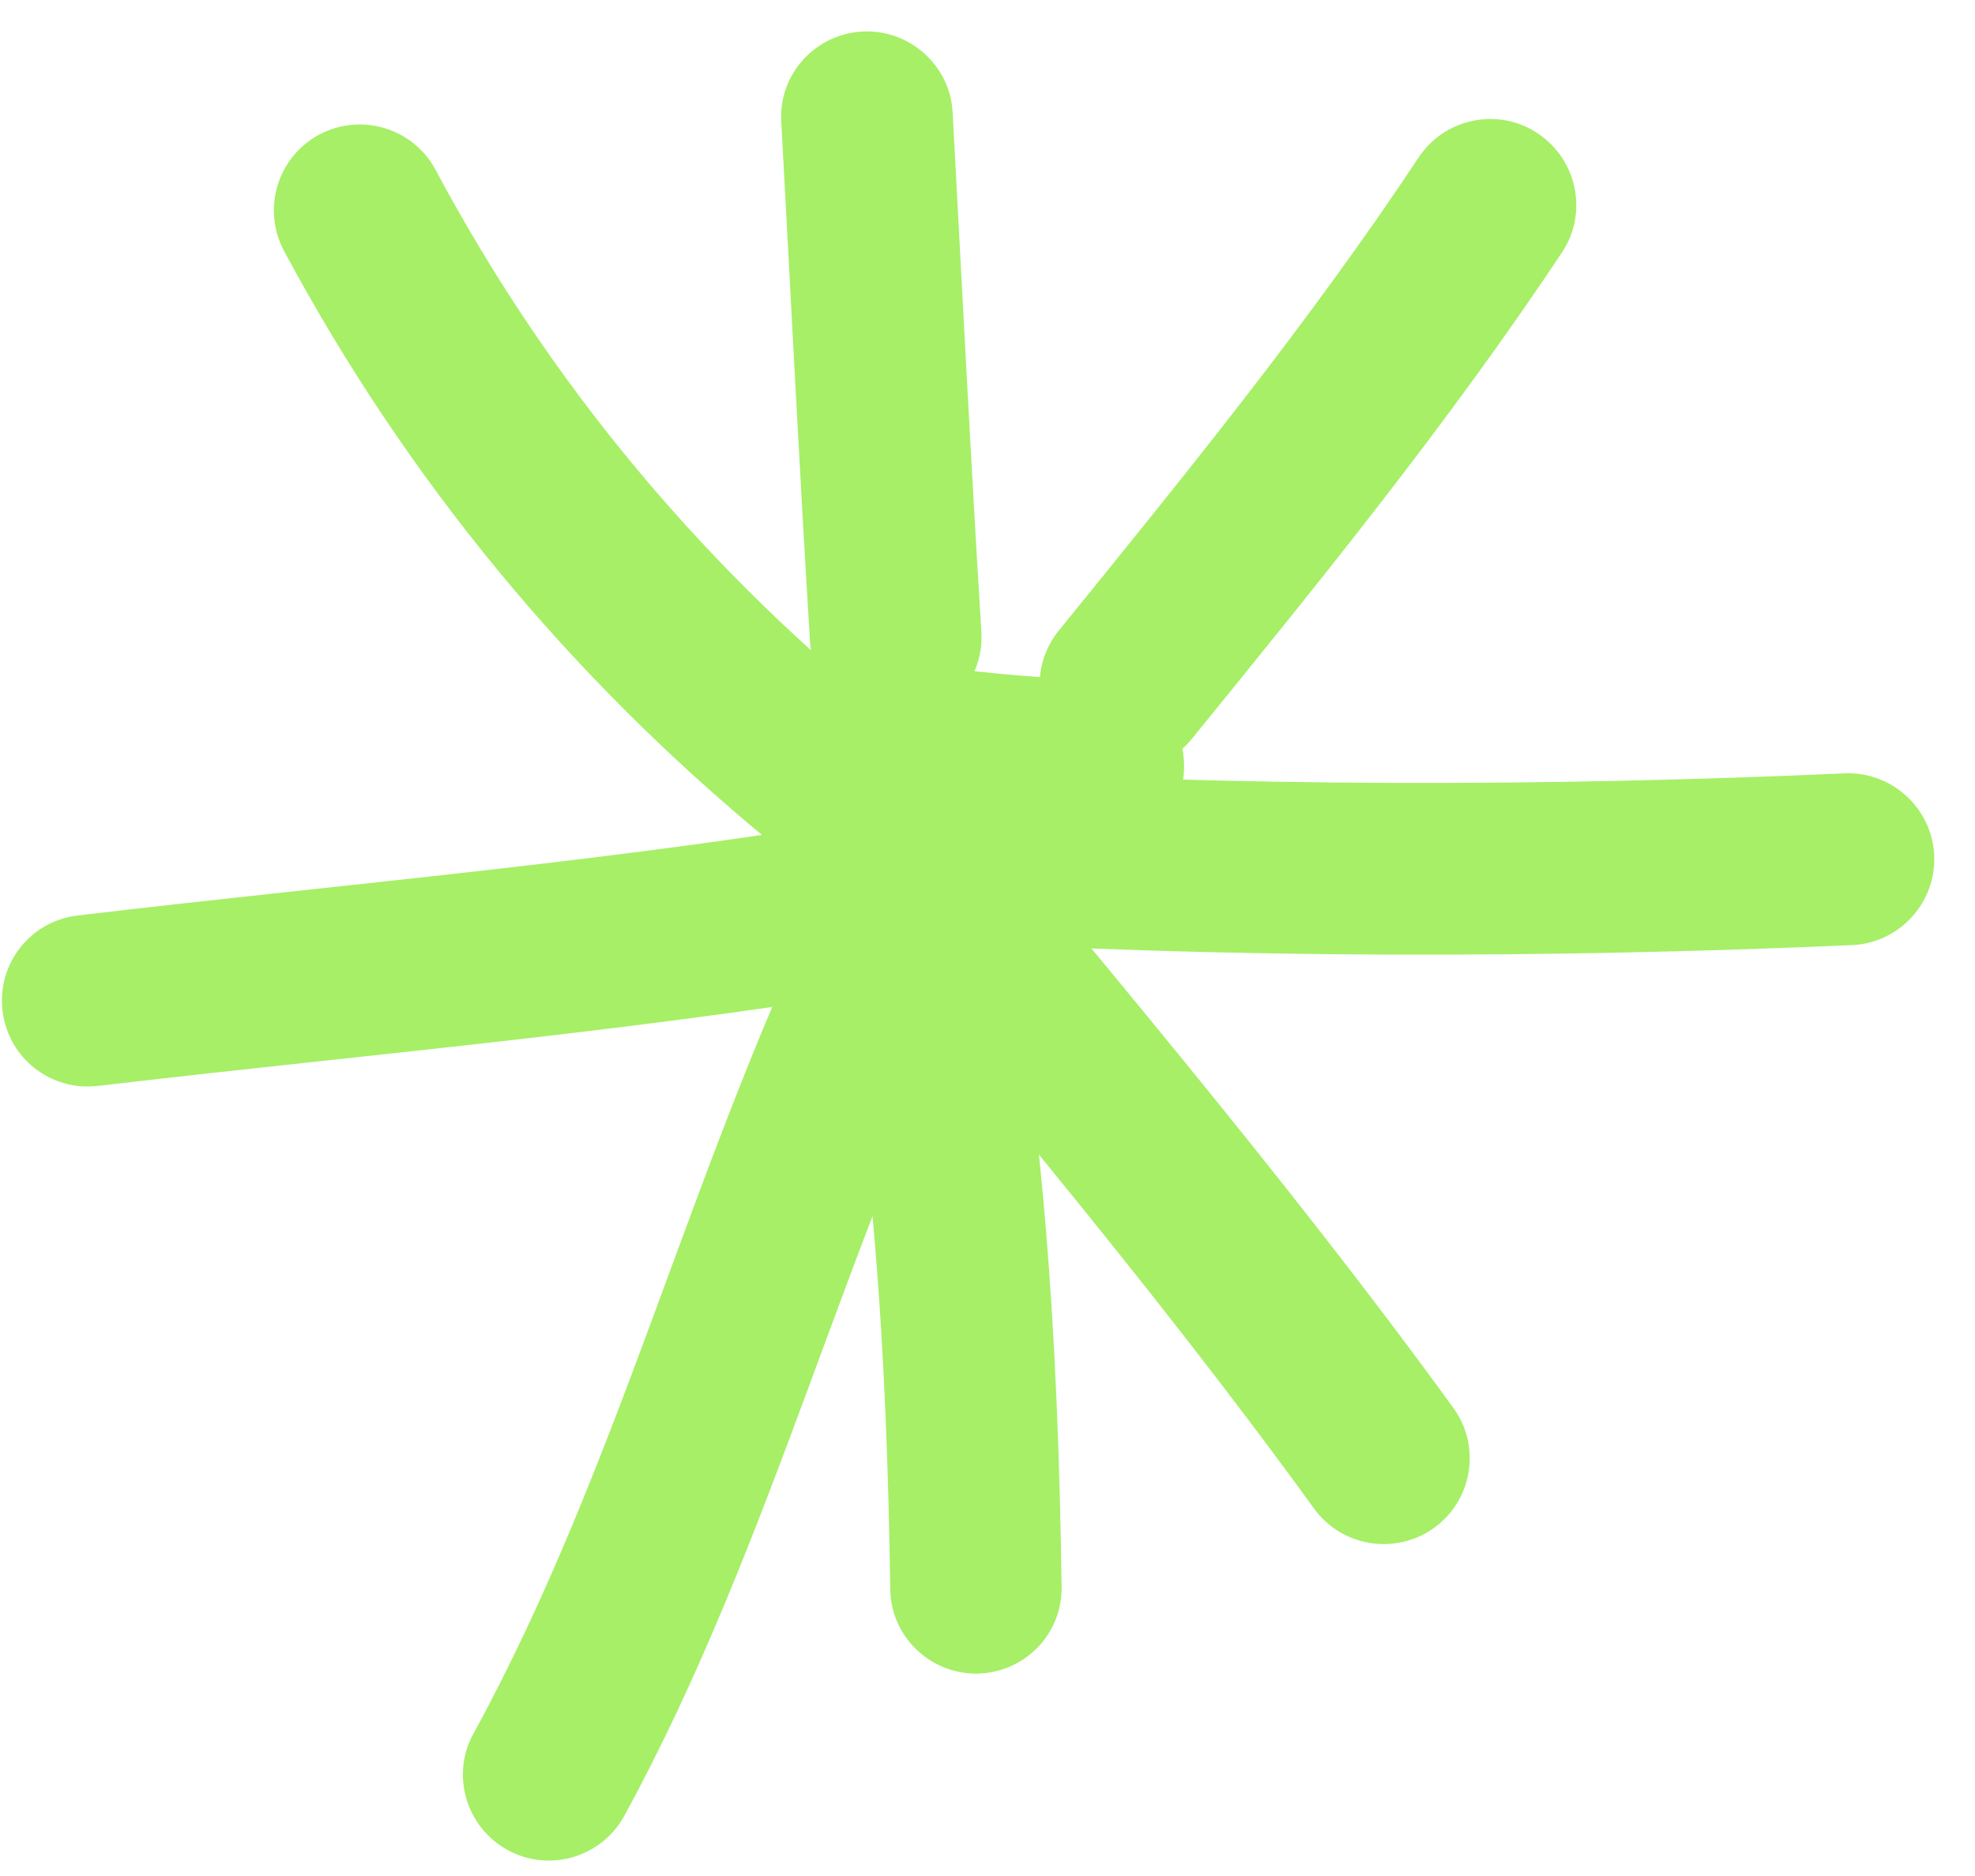 <svg width="60" height="57" viewBox="0 0 60 57" fill="none" xmlns="http://www.w3.org/2000/svg">
<g id="Hand-drawn accents">
<g id="Vector">
<path fill-rule="evenodd" clip-rule="evenodd" d="M26.706 21.542C21.136 16.963 16.623 11.511 13.232 5.159C12.554 3.894 10.976 3.411 9.697 4.09C8.432 4.768 7.949 6.346 8.628 7.624C12.358 14.577 17.289 20.55 23.393 25.572C24.502 26.485 26.158 26.329 27.071 25.22C27.984 24.098 27.815 22.455 26.706 21.542Z" fill="#A6EF67"/>
<path fill-rule="evenodd" clip-rule="evenodd" d="M23.736 3.711C24.023 8.981 24.284 14.251 24.61 19.52C24.701 20.955 25.94 22.05 27.375 21.959C28.81 21.868 29.905 20.629 29.814 19.194C29.488 13.938 29.227 8.681 28.94 3.411C28.862 1.981 27.623 0.878 26.188 0.959C24.753 1.04 23.644 2.273 23.736 3.711Z" fill="#A6EF67"/>
<path fill-rule="evenodd" clip-rule="evenodd" d="M43.1 4.781C39.761 9.816 35.978 14.459 32.17 19.155C31.257 20.277 31.426 21.92 32.548 22.82C33.67 23.733 35.313 23.564 36.213 22.442C40.126 17.629 44.013 12.842 47.457 7.664C48.252 6.464 47.913 4.846 46.713 4.051C45.526 3.255 43.896 3.581 43.1 4.781Z" fill="#A6EF67"/>
<path fill-rule="evenodd" clip-rule="evenodd" d="M56.035 23.498C46.983 23.903 37.37 23.916 28.317 23.342C26.883 23.264 25.643 24.346 25.552 25.794C25.461 27.229 26.556 28.468 27.991 28.559C37.226 29.133 47.035 29.12 56.27 28.716C57.704 28.651 58.826 27.424 58.761 25.99C58.696 24.555 57.47 23.433 56.035 23.498Z" fill="#A6EF67"/>
<path fill-rule="evenodd" clip-rule="evenodd" d="M23.386 25.155C28.968 31.99 34.747 38.694 39.925 45.842C40.773 47.003 42.403 47.264 43.577 46.416C44.738 45.568 44.999 43.937 44.151 42.776C38.908 35.55 33.064 28.768 27.416 21.855C26.503 20.746 24.86 20.577 23.751 21.49C22.629 22.403 22.473 24.046 23.386 25.155Z" fill="#A6EF67"/>
<path fill-rule="evenodd" clip-rule="evenodd" d="M25.077 27.138C26.538 34.26 26.942 41.068 27.046 48.281C27.059 49.716 28.246 50.864 29.681 50.851C31.129 50.825 32.277 49.651 32.251 48.203C32.146 40.651 31.716 33.542 30.19 26.081C29.89 24.673 28.52 23.759 27.098 24.059C25.69 24.346 24.777 25.729 25.077 27.138Z" fill="#A6EF67"/>
<path fill-rule="evenodd" clip-rule="evenodd" d="M25.312 26.564C21.086 35.017 18.908 44.408 14.382 52.677C13.69 53.93 14.16 55.521 15.425 56.212C16.69 56.903 18.269 56.434 18.96 55.182C23.512 46.86 25.716 37.416 29.982 28.899C30.621 27.608 30.099 26.043 28.821 25.39C27.529 24.751 25.964 25.273 25.312 26.564Z" fill="#A6EF67"/>
<path fill-rule="evenodd" clip-rule="evenodd" d="M27.638 24.646C19.225 26.133 10.825 26.811 2.36 27.816C0.925 27.985 -0.093 29.276 0.077 30.711C0.247 32.146 1.538 33.163 2.973 32.994C11.529 31.99 20.034 31.285 28.551 29.785C29.96 29.524 30.912 28.168 30.664 26.759C30.403 25.337 29.06 24.385 27.638 24.646Z" fill="#A6EF67"/>
<path fill-rule="evenodd" clip-rule="evenodd" d="M33.492 20.682C31.758 20.604 30.114 20.486 28.418 20.238C26.984 20.029 25.666 21.021 25.457 22.443C25.249 23.864 26.24 25.195 27.662 25.403C29.54 25.677 31.353 25.808 33.257 25.886C34.692 25.951 35.918 24.843 35.97 23.395C36.036 21.96 34.927 20.747 33.492 20.682Z" fill="#A6EF67"/>
</g>
</g>
</svg>

